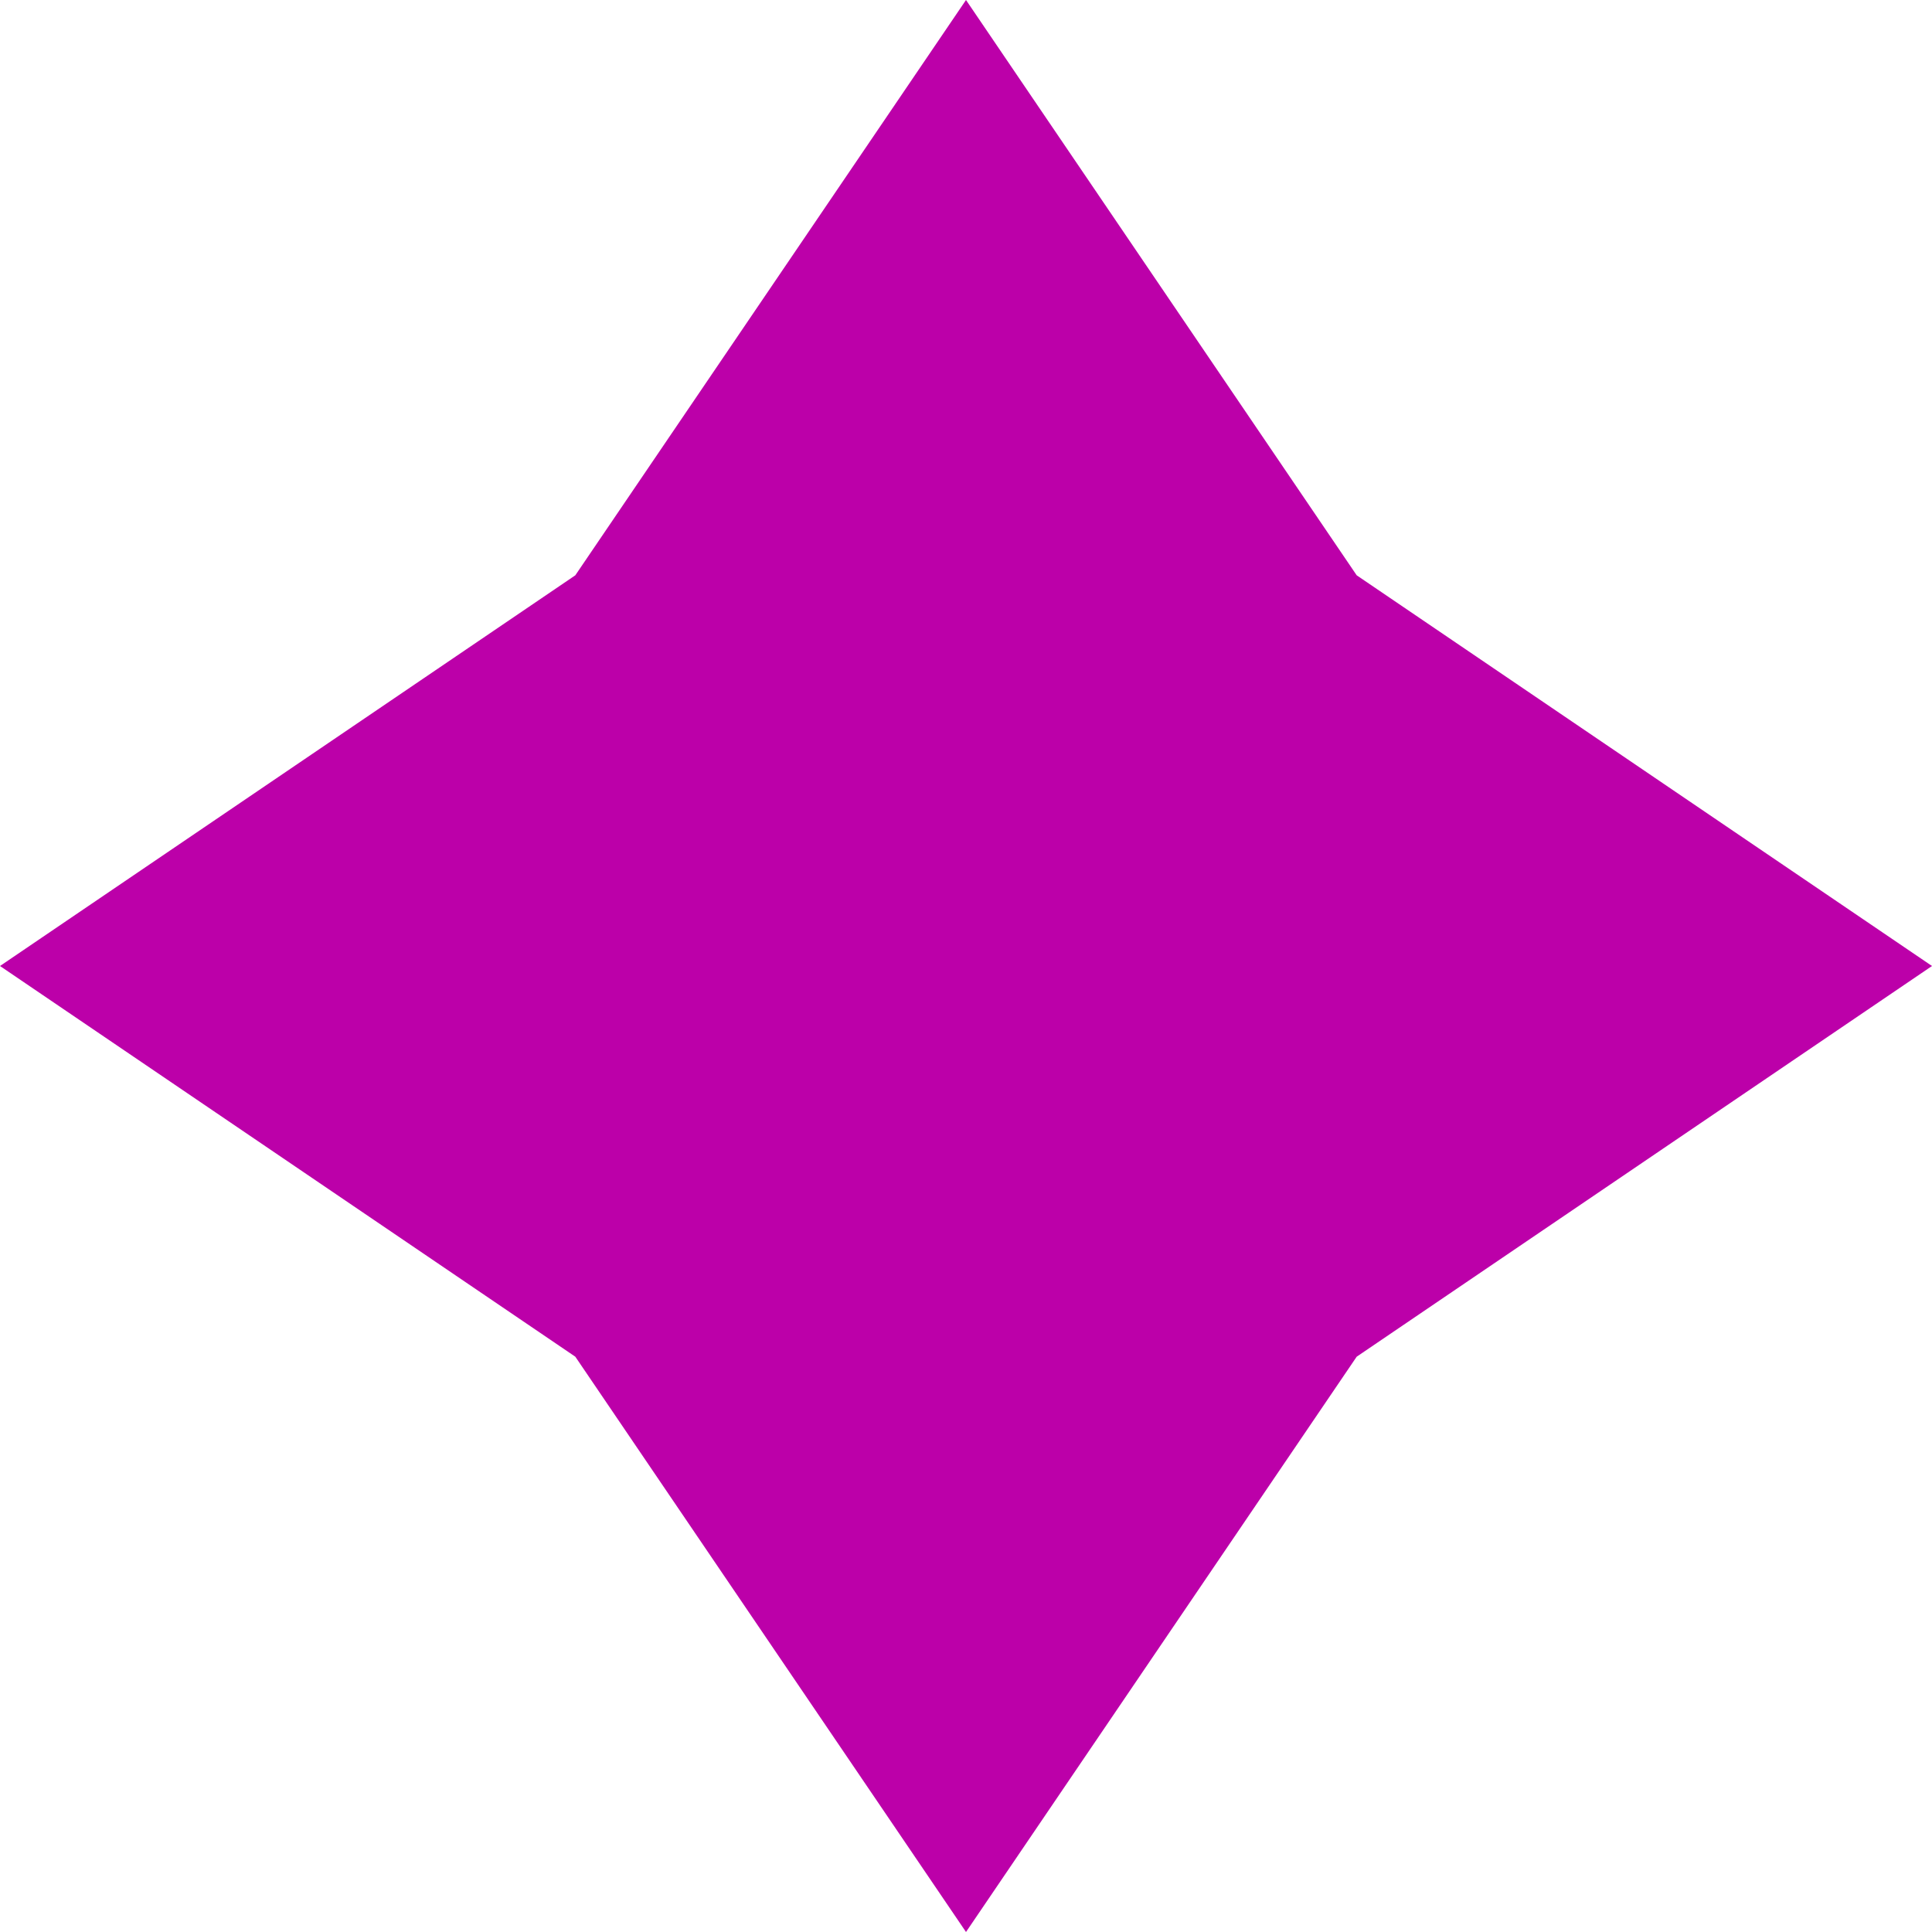 <?xml version="1.0" encoding="UTF-8"?> <svg xmlns="http://www.w3.org/2000/svg" width="27" height="27" viewBox="0 0 27 27" fill="none"><path d="M13.5 27L18.96 18.96L27 13.5L18.96 8.04L13.5 0L8.04 8.04L0 13.5L8.04 18.96L13.5 27Z" fill="#BC00A9"></path></svg> 